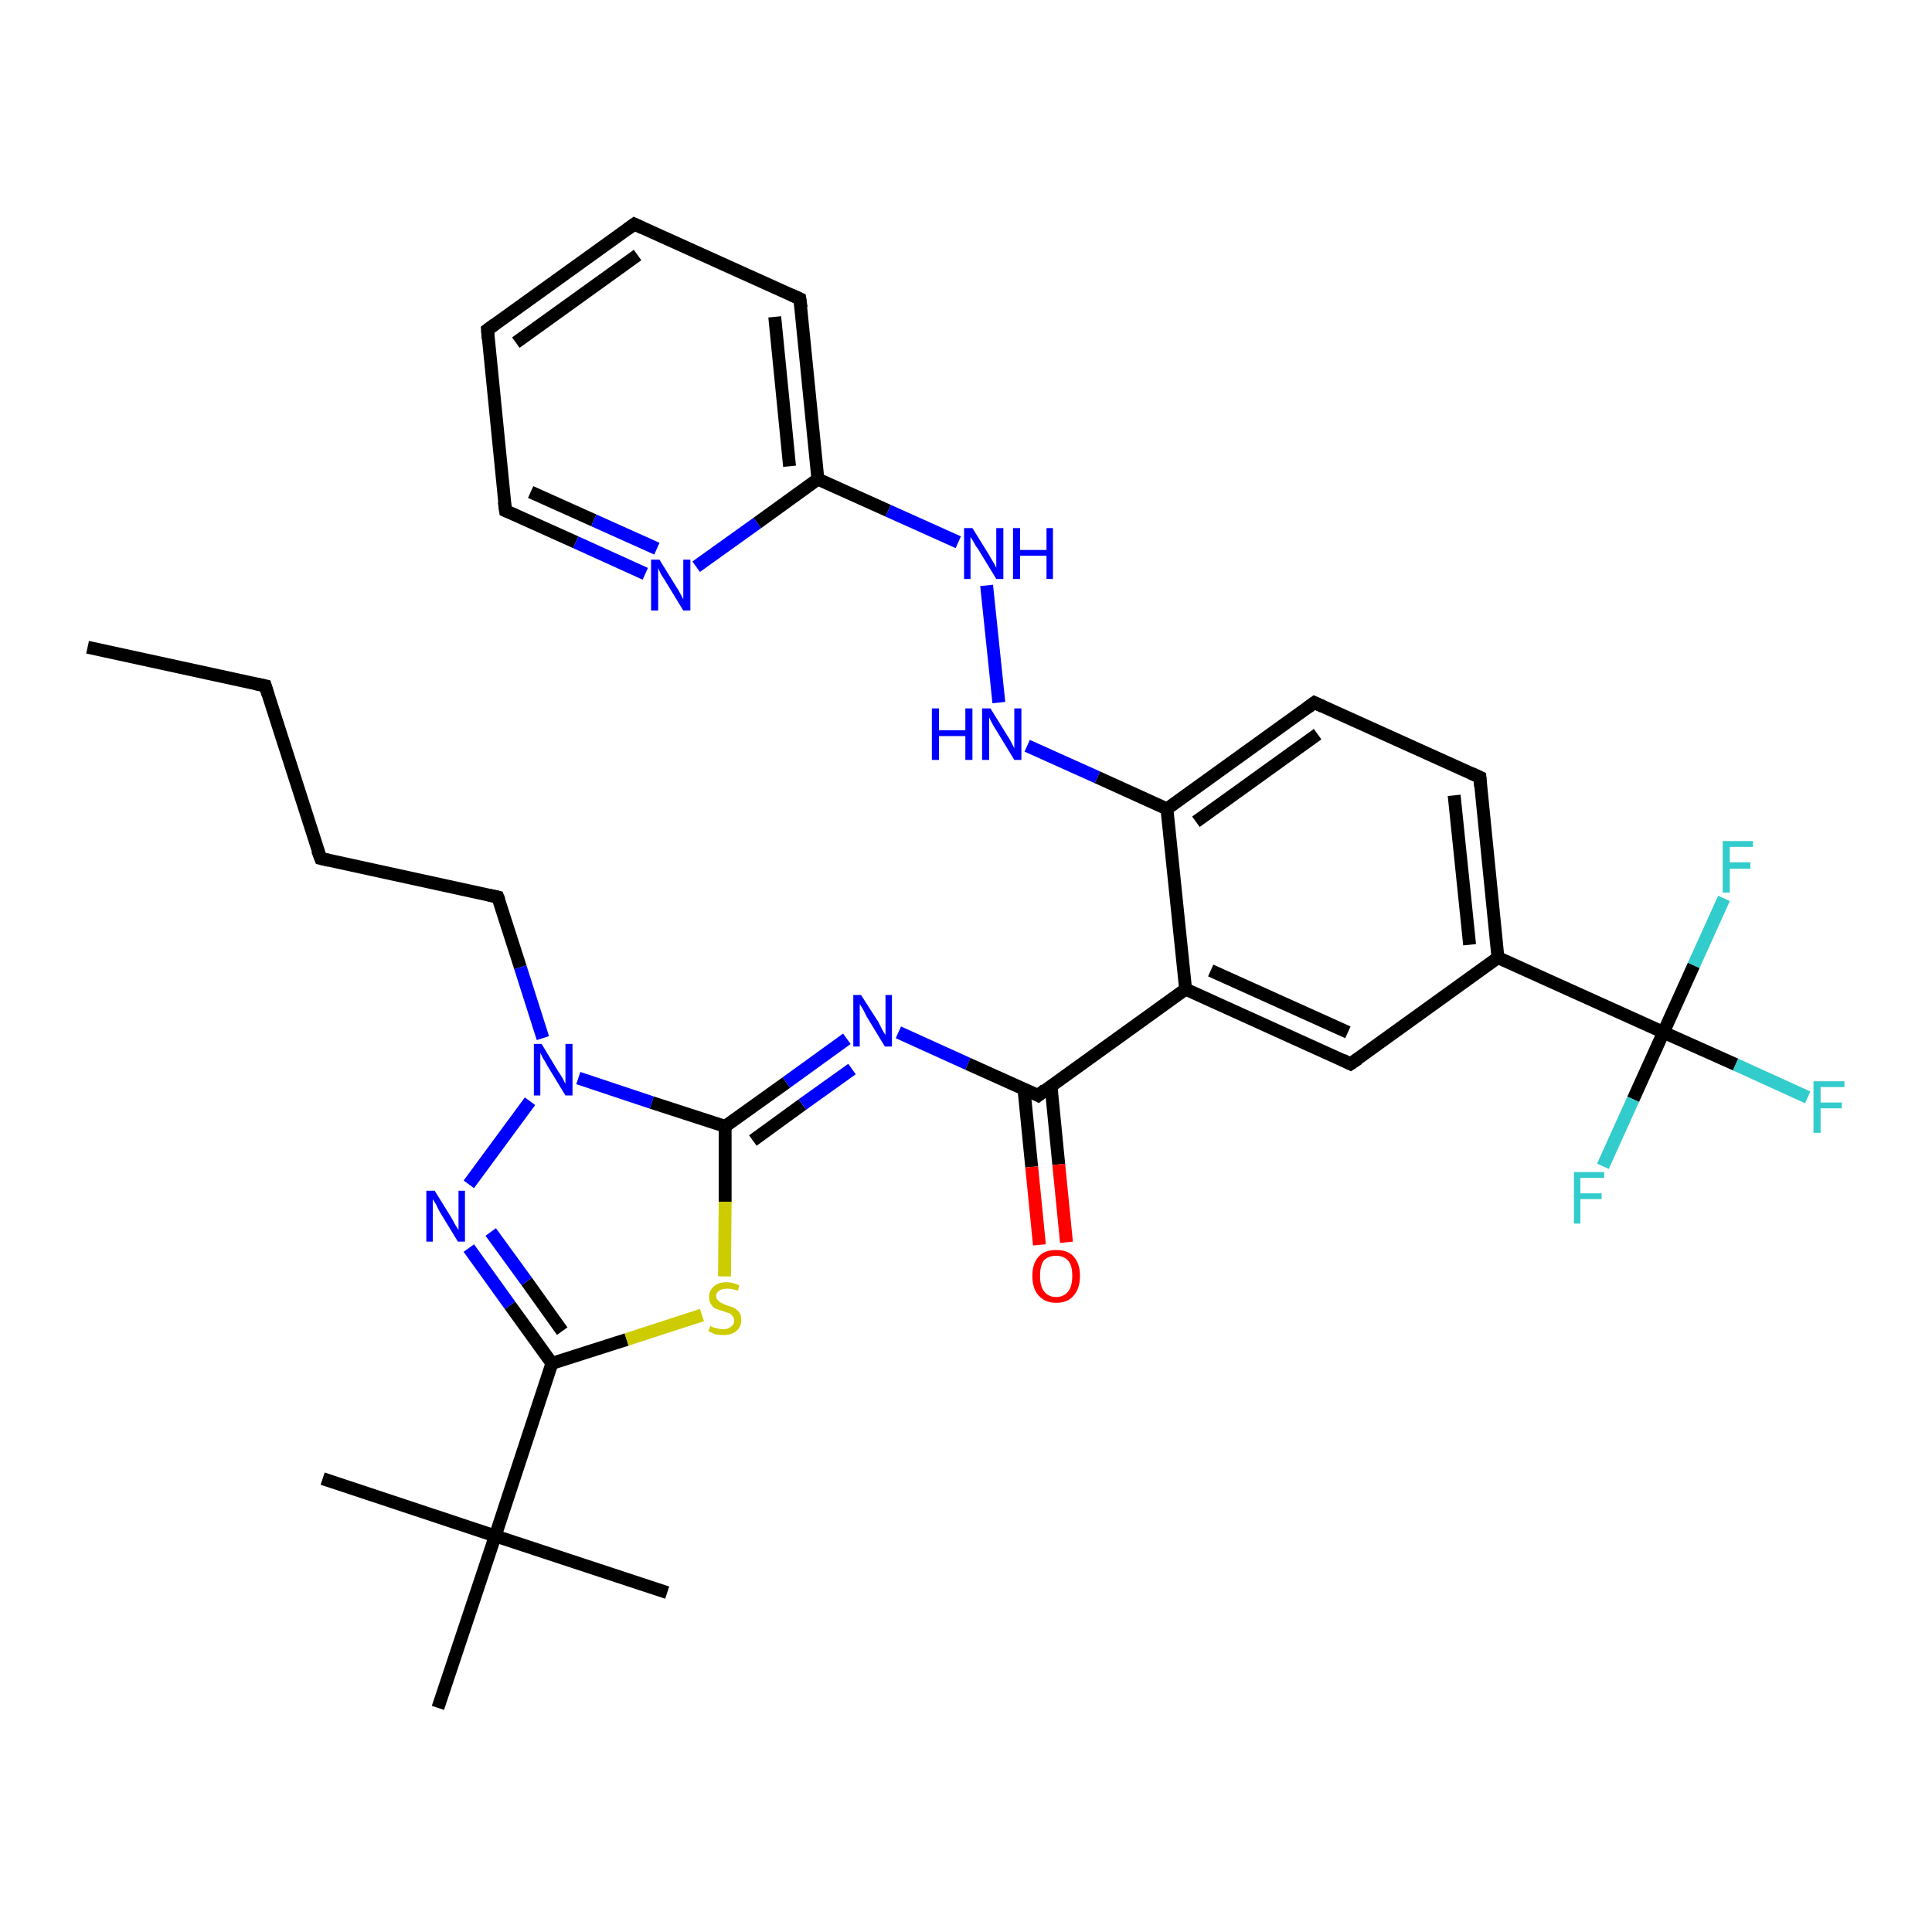 <?xml version='1.0' encoding='iso-8859-1'?>
<svg version='1.1' baseProfile='full'
              xmlns='http://www.w3.org/2000/svg'
                      xmlns:rdkit='http://www.rdkit.org/xml'
                      xmlns:xlink='http://www.w3.org/1999/xlink'
                  xml:space='preserve'
width='300px' height='300px' viewBox='0 0 300 300'>
<!-- END OF HEADER -->
<rect style='opacity:1.0;fill:#FFFFFF;stroke:none' width='300.0' height='300.0' x='0.0' y='0.0'> </rect>
<path class='bond-0 atom-0 atom-1' d='M 13.6,100.5 L 41.2,106.5' style='fill:none;fill-rule:evenodd;stroke:#000000;stroke-width:2.0px;stroke-linecap:butt;stroke-linejoin:miter;stroke-opacity:1' />
<path class='bond-1 atom-1 atom-2' d='M 41.2,106.5 L 49.8,133.3' style='fill:none;fill-rule:evenodd;stroke:#000000;stroke-width:2.0px;stroke-linecap:butt;stroke-linejoin:miter;stroke-opacity:1' />
<path class='bond-2 atom-2 atom-3' d='M 49.8,133.3 L 77.3,139.3' style='fill:none;fill-rule:evenodd;stroke:#000000;stroke-width:2.0px;stroke-linecap:butt;stroke-linejoin:miter;stroke-opacity:1' />
<path class='bond-3 atom-3 atom-4' d='M 77.3,139.3 L 80.8,150.2' style='fill:none;fill-rule:evenodd;stroke:#000000;stroke-width:2.0px;stroke-linecap:butt;stroke-linejoin:miter;stroke-opacity:1' />
<path class='bond-3 atom-3 atom-4' d='M 80.8,150.2 L 84.3,161.2' style='fill:none;fill-rule:evenodd;stroke:#0000FF;stroke-width:2.0px;stroke-linecap:butt;stroke-linejoin:miter;stroke-opacity:1' />
<path class='bond-4 atom-4 atom-5' d='M 82.3,171.0 L 72.8,183.9' style='fill:none;fill-rule:evenodd;stroke:#0000FF;stroke-width:2.0px;stroke-linecap:butt;stroke-linejoin:miter;stroke-opacity:1' />
<path class='bond-5 atom-5 atom-6' d='M 72.8,193.8 L 79.2,202.7' style='fill:none;fill-rule:evenodd;stroke:#0000FF;stroke-width:2.0px;stroke-linecap:butt;stroke-linejoin:miter;stroke-opacity:1' />
<path class='bond-5 atom-5 atom-6' d='M 79.2,202.7 L 85.7,211.7' style='fill:none;fill-rule:evenodd;stroke:#000000;stroke-width:2.0px;stroke-linecap:butt;stroke-linejoin:miter;stroke-opacity:1' />
<path class='bond-5 atom-5 atom-6' d='M 76.2,191.3 L 81.8,199.0' style='fill:none;fill-rule:evenodd;stroke:#0000FF;stroke-width:2.0px;stroke-linecap:butt;stroke-linejoin:miter;stroke-opacity:1' />
<path class='bond-5 atom-5 atom-6' d='M 81.8,199.0 L 87.3,206.7' style='fill:none;fill-rule:evenodd;stroke:#000000;stroke-width:2.0px;stroke-linecap:butt;stroke-linejoin:miter;stroke-opacity:1' />
<path class='bond-6 atom-6 atom-7' d='M 85.7,211.7 L 97.3,208.0' style='fill:none;fill-rule:evenodd;stroke:#000000;stroke-width:2.0px;stroke-linecap:butt;stroke-linejoin:miter;stroke-opacity:1' />
<path class='bond-6 atom-6 atom-7' d='M 97.3,208.0 L 109.0,204.2' style='fill:none;fill-rule:evenodd;stroke:#CCCC00;stroke-width:2.0px;stroke-linecap:butt;stroke-linejoin:miter;stroke-opacity:1' />
<path class='bond-7 atom-7 atom-8' d='M 112.5,198.2 L 112.6,186.6' style='fill:none;fill-rule:evenodd;stroke:#CCCC00;stroke-width:2.0px;stroke-linecap:butt;stroke-linejoin:miter;stroke-opacity:1' />
<path class='bond-7 atom-7 atom-8' d='M 112.6,186.6 L 112.6,174.9' style='fill:none;fill-rule:evenodd;stroke:#000000;stroke-width:2.0px;stroke-linecap:butt;stroke-linejoin:miter;stroke-opacity:1' />
<path class='bond-8 atom-8 atom-9' d='M 112.6,174.9 L 122.1,168.1' style='fill:none;fill-rule:evenodd;stroke:#000000;stroke-width:2.0px;stroke-linecap:butt;stroke-linejoin:miter;stroke-opacity:1' />
<path class='bond-8 atom-8 atom-9' d='M 122.1,168.1 L 131.5,161.3' style='fill:none;fill-rule:evenodd;stroke:#0000FF;stroke-width:2.0px;stroke-linecap:butt;stroke-linejoin:miter;stroke-opacity:1' />
<path class='bond-8 atom-8 atom-9' d='M 116.9,177.1 L 124.6,171.5' style='fill:none;fill-rule:evenodd;stroke:#000000;stroke-width:2.0px;stroke-linecap:butt;stroke-linejoin:miter;stroke-opacity:1' />
<path class='bond-8 atom-8 atom-9' d='M 124.6,171.5 L 132.3,166.0' style='fill:none;fill-rule:evenodd;stroke:#0000FF;stroke-width:2.0px;stroke-linecap:butt;stroke-linejoin:miter;stroke-opacity:1' />
<path class='bond-9 atom-9 atom-10' d='M 139.5,160.3 L 150.3,165.2' style='fill:none;fill-rule:evenodd;stroke:#0000FF;stroke-width:2.0px;stroke-linecap:butt;stroke-linejoin:miter;stroke-opacity:1' />
<path class='bond-9 atom-9 atom-10' d='M 150.3,165.2 L 161.2,170.1' style='fill:none;fill-rule:evenodd;stroke:#000000;stroke-width:2.0px;stroke-linecap:butt;stroke-linejoin:miter;stroke-opacity:1' />
<path class='bond-10 atom-10 atom-11' d='M 159.0,169.1 L 160.2,181.2' style='fill:none;fill-rule:evenodd;stroke:#000000;stroke-width:2.0px;stroke-linecap:butt;stroke-linejoin:miter;stroke-opacity:1' />
<path class='bond-10 atom-10 atom-11' d='M 160.2,181.2 L 161.4,193.3' style='fill:none;fill-rule:evenodd;stroke:#FF0000;stroke-width:2.0px;stroke-linecap:butt;stroke-linejoin:miter;stroke-opacity:1' />
<path class='bond-10 atom-10 atom-11' d='M 163.2,168.6 L 164.4,180.8' style='fill:none;fill-rule:evenodd;stroke:#000000;stroke-width:2.0px;stroke-linecap:butt;stroke-linejoin:miter;stroke-opacity:1' />
<path class='bond-10 atom-10 atom-11' d='M 164.4,180.8 L 165.6,192.9' style='fill:none;fill-rule:evenodd;stroke:#FF0000;stroke-width:2.0px;stroke-linecap:butt;stroke-linejoin:miter;stroke-opacity:1' />
<path class='bond-11 atom-10 atom-12' d='M 161.2,170.1 L 184.1,153.6' style='fill:none;fill-rule:evenodd;stroke:#000000;stroke-width:2.0px;stroke-linecap:butt;stroke-linejoin:miter;stroke-opacity:1' />
<path class='bond-12 atom-12 atom-13' d='M 184.1,153.6 L 209.7,165.2' style='fill:none;fill-rule:evenodd;stroke:#000000;stroke-width:2.0px;stroke-linecap:butt;stroke-linejoin:miter;stroke-opacity:1' />
<path class='bond-12 atom-12 atom-13' d='M 188.0,150.7 L 209.3,160.3' style='fill:none;fill-rule:evenodd;stroke:#000000;stroke-width:2.0px;stroke-linecap:butt;stroke-linejoin:miter;stroke-opacity:1' />
<path class='bond-13 atom-13 atom-14' d='M 209.7,165.2 L 232.6,148.7' style='fill:none;fill-rule:evenodd;stroke:#000000;stroke-width:2.0px;stroke-linecap:butt;stroke-linejoin:miter;stroke-opacity:1' />
<path class='bond-14 atom-14 atom-15' d='M 232.6,148.7 L 229.8,120.7' style='fill:none;fill-rule:evenodd;stroke:#000000;stroke-width:2.0px;stroke-linecap:butt;stroke-linejoin:miter;stroke-opacity:1' />
<path class='bond-14 atom-14 atom-15' d='M 228.2,146.7 L 225.8,123.5' style='fill:none;fill-rule:evenodd;stroke:#000000;stroke-width:2.0px;stroke-linecap:butt;stroke-linejoin:miter;stroke-opacity:1' />
<path class='bond-15 atom-15 atom-16' d='M 229.8,120.7 L 204.1,109.1' style='fill:none;fill-rule:evenodd;stroke:#000000;stroke-width:2.0px;stroke-linecap:butt;stroke-linejoin:miter;stroke-opacity:1' />
<path class='bond-16 atom-16 atom-17' d='M 204.1,109.1 L 181.2,125.6' style='fill:none;fill-rule:evenodd;stroke:#000000;stroke-width:2.0px;stroke-linecap:butt;stroke-linejoin:miter;stroke-opacity:1' />
<path class='bond-16 atom-16 atom-17' d='M 204.6,114.0 L 185.7,127.6' style='fill:none;fill-rule:evenodd;stroke:#000000;stroke-width:2.0px;stroke-linecap:butt;stroke-linejoin:miter;stroke-opacity:1' />
<path class='bond-17 atom-17 atom-18' d='M 181.2,125.6 L 170.4,120.7' style='fill:none;fill-rule:evenodd;stroke:#000000;stroke-width:2.0px;stroke-linecap:butt;stroke-linejoin:miter;stroke-opacity:1' />
<path class='bond-17 atom-17 atom-18' d='M 170.4,120.7 L 159.5,115.8' style='fill:none;fill-rule:evenodd;stroke:#0000FF;stroke-width:2.0px;stroke-linecap:butt;stroke-linejoin:miter;stroke-opacity:1' />
<path class='bond-18 atom-18 atom-19' d='M 155.1,109.1 L 153.2,90.9' style='fill:none;fill-rule:evenodd;stroke:#0000FF;stroke-width:2.0px;stroke-linecap:butt;stroke-linejoin:miter;stroke-opacity:1' />
<path class='bond-19 atom-19 atom-20' d='M 148.8,84.2 L 137.9,79.3' style='fill:none;fill-rule:evenodd;stroke:#0000FF;stroke-width:2.0px;stroke-linecap:butt;stroke-linejoin:miter;stroke-opacity:1' />
<path class='bond-19 atom-19 atom-20' d='M 137.9,79.3 L 127.0,74.4' style='fill:none;fill-rule:evenodd;stroke:#000000;stroke-width:2.0px;stroke-linecap:butt;stroke-linejoin:miter;stroke-opacity:1' />
<path class='bond-20 atom-20 atom-21' d='M 127.0,74.4 L 124.2,46.4' style='fill:none;fill-rule:evenodd;stroke:#000000;stroke-width:2.0px;stroke-linecap:butt;stroke-linejoin:miter;stroke-opacity:1' />
<path class='bond-20 atom-20 atom-21' d='M 122.6,72.4 L 120.3,49.2' style='fill:none;fill-rule:evenodd;stroke:#000000;stroke-width:2.0px;stroke-linecap:butt;stroke-linejoin:miter;stroke-opacity:1' />
<path class='bond-21 atom-21 atom-22' d='M 124.2,46.4 L 98.5,34.8' style='fill:none;fill-rule:evenodd;stroke:#000000;stroke-width:2.0px;stroke-linecap:butt;stroke-linejoin:miter;stroke-opacity:1' />
<path class='bond-22 atom-22 atom-23' d='M 98.5,34.8 L 75.7,51.2' style='fill:none;fill-rule:evenodd;stroke:#000000;stroke-width:2.0px;stroke-linecap:butt;stroke-linejoin:miter;stroke-opacity:1' />
<path class='bond-22 atom-22 atom-23' d='M 99.0,39.6 L 80.1,53.2' style='fill:none;fill-rule:evenodd;stroke:#000000;stroke-width:2.0px;stroke-linecap:butt;stroke-linejoin:miter;stroke-opacity:1' />
<path class='bond-23 atom-23 atom-24' d='M 75.7,51.2 L 78.5,79.3' style='fill:none;fill-rule:evenodd;stroke:#000000;stroke-width:2.0px;stroke-linecap:butt;stroke-linejoin:miter;stroke-opacity:1' />
<path class='bond-24 atom-24 atom-25' d='M 78.5,79.3 L 89.4,84.2' style='fill:none;fill-rule:evenodd;stroke:#000000;stroke-width:2.0px;stroke-linecap:butt;stroke-linejoin:miter;stroke-opacity:1' />
<path class='bond-24 atom-24 atom-25' d='M 89.4,84.2 L 100.2,89.1' style='fill:none;fill-rule:evenodd;stroke:#0000FF;stroke-width:2.0px;stroke-linecap:butt;stroke-linejoin:miter;stroke-opacity:1' />
<path class='bond-24 atom-24 atom-25' d='M 82.4,76.4 L 92.2,80.8' style='fill:none;fill-rule:evenodd;stroke:#000000;stroke-width:2.0px;stroke-linecap:butt;stroke-linejoin:miter;stroke-opacity:1' />
<path class='bond-24 atom-24 atom-25' d='M 92.2,80.8 L 102.0,85.2' style='fill:none;fill-rule:evenodd;stroke:#0000FF;stroke-width:2.0px;stroke-linecap:butt;stroke-linejoin:miter;stroke-opacity:1' />
<path class='bond-25 atom-14 atom-26' d='M 232.6,148.7 L 258.3,160.3' style='fill:none;fill-rule:evenodd;stroke:#000000;stroke-width:2.0px;stroke-linecap:butt;stroke-linejoin:miter;stroke-opacity:1' />
<path class='bond-26 atom-26 atom-27' d='M 258.3,160.3 L 269.5,165.3' style='fill:none;fill-rule:evenodd;stroke:#000000;stroke-width:2.0px;stroke-linecap:butt;stroke-linejoin:miter;stroke-opacity:1' />
<path class='bond-26 atom-26 atom-27' d='M 269.5,165.3 L 280.7,170.4' style='fill:none;fill-rule:evenodd;stroke:#33CCCC;stroke-width:2.0px;stroke-linecap:butt;stroke-linejoin:miter;stroke-opacity:1' />
<path class='bond-27 atom-26 atom-28' d='M 258.3,160.3 L 253.6,170.7' style='fill:none;fill-rule:evenodd;stroke:#000000;stroke-width:2.0px;stroke-linecap:butt;stroke-linejoin:miter;stroke-opacity:1' />
<path class='bond-27 atom-26 atom-28' d='M 253.6,170.7 L 248.9,181.1' style='fill:none;fill-rule:evenodd;stroke:#33CCCC;stroke-width:2.0px;stroke-linecap:butt;stroke-linejoin:miter;stroke-opacity:1' />
<path class='bond-28 atom-26 atom-29' d='M 258.3,160.3 L 263.0,149.9' style='fill:none;fill-rule:evenodd;stroke:#000000;stroke-width:2.0px;stroke-linecap:butt;stroke-linejoin:miter;stroke-opacity:1' />
<path class='bond-28 atom-26 atom-29' d='M 263.0,149.9 L 267.7,139.5' style='fill:none;fill-rule:evenodd;stroke:#33CCCC;stroke-width:2.0px;stroke-linecap:butt;stroke-linejoin:miter;stroke-opacity:1' />
<path class='bond-29 atom-6 atom-30' d='M 85.7,211.7 L 76.9,238.5' style='fill:none;fill-rule:evenodd;stroke:#000000;stroke-width:2.0px;stroke-linecap:butt;stroke-linejoin:miter;stroke-opacity:1' />
<path class='bond-30 atom-30 atom-31' d='M 76.9,238.5 L 50.1,229.6' style='fill:none;fill-rule:evenodd;stroke:#000000;stroke-width:2.0px;stroke-linecap:butt;stroke-linejoin:miter;stroke-opacity:1' />
<path class='bond-31 atom-30 atom-32' d='M 76.9,238.5 L 103.6,247.3' style='fill:none;fill-rule:evenodd;stroke:#000000;stroke-width:2.0px;stroke-linecap:butt;stroke-linejoin:miter;stroke-opacity:1' />
<path class='bond-32 atom-30 atom-33' d='M 76.9,238.5 L 68.0,265.2' style='fill:none;fill-rule:evenodd;stroke:#000000;stroke-width:2.0px;stroke-linecap:butt;stroke-linejoin:miter;stroke-opacity:1' />
<path class='bond-33 atom-8 atom-4' d='M 112.6,174.9 L 101.2,171.2' style='fill:none;fill-rule:evenodd;stroke:#000000;stroke-width:2.0px;stroke-linecap:butt;stroke-linejoin:miter;stroke-opacity:1' />
<path class='bond-33 atom-8 atom-4' d='M 101.2,171.2 L 89.8,167.4' style='fill:none;fill-rule:evenodd;stroke:#0000FF;stroke-width:2.0px;stroke-linecap:butt;stroke-linejoin:miter;stroke-opacity:1' />
<path class='bond-34 atom-17 atom-12' d='M 181.2,125.6 L 184.1,153.6' style='fill:none;fill-rule:evenodd;stroke:#000000;stroke-width:2.0px;stroke-linecap:butt;stroke-linejoin:miter;stroke-opacity:1' />
<path class='bond-35 atom-25 atom-20' d='M 108.1,88.0 L 117.6,81.2' style='fill:none;fill-rule:evenodd;stroke:#0000FF;stroke-width:2.0px;stroke-linecap:butt;stroke-linejoin:miter;stroke-opacity:1' />
<path class='bond-35 atom-25 atom-20' d='M 117.6,81.2 L 127.0,74.4' style='fill:none;fill-rule:evenodd;stroke:#000000;stroke-width:2.0px;stroke-linecap:butt;stroke-linejoin:miter;stroke-opacity:1' />
<path d='M 39.8,106.2 L 41.2,106.5 L 41.6,107.8' style='fill:none;stroke:#000000;stroke-width:2.0px;stroke-linecap:butt;stroke-linejoin:miter;stroke-opacity:1;' />
<path d='M 49.3,132.0 L 49.8,133.3 L 51.1,133.6' style='fill:none;stroke:#000000;stroke-width:2.0px;stroke-linecap:butt;stroke-linejoin:miter;stroke-opacity:1;' />
<path d='M 75.9,139.0 L 77.3,139.3 L 77.5,139.8' style='fill:none;stroke:#000000;stroke-width:2.0px;stroke-linecap:butt;stroke-linejoin:miter;stroke-opacity:1;' />
<path d='M 160.6,169.8 L 161.2,170.1 L 162.3,169.2' style='fill:none;stroke:#000000;stroke-width:2.0px;stroke-linecap:butt;stroke-linejoin:miter;stroke-opacity:1;' />
<path d='M 208.5,164.6 L 209.7,165.2 L 210.9,164.4' style='fill:none;stroke:#000000;stroke-width:2.0px;stroke-linecap:butt;stroke-linejoin:miter;stroke-opacity:1;' />
<path d='M 229.9,122.1 L 229.8,120.7 L 228.5,120.1' style='fill:none;stroke:#000000;stroke-width:2.0px;stroke-linecap:butt;stroke-linejoin:miter;stroke-opacity:1;' />
<path d='M 205.4,109.7 L 204.1,109.1 L 203.0,109.9' style='fill:none;stroke:#000000;stroke-width:2.0px;stroke-linecap:butt;stroke-linejoin:miter;stroke-opacity:1;' />
<path d='M 124.4,47.8 L 124.2,46.4 L 122.9,45.8' style='fill:none;stroke:#000000;stroke-width:2.0px;stroke-linecap:butt;stroke-linejoin:miter;stroke-opacity:1;' />
<path d='M 99.8,35.4 L 98.5,34.8 L 97.4,35.6' style='fill:none;stroke:#000000;stroke-width:2.0px;stroke-linecap:butt;stroke-linejoin:miter;stroke-opacity:1;' />
<path d='M 76.8,50.4 L 75.7,51.2 L 75.8,52.6' style='fill:none;stroke:#000000;stroke-width:2.0px;stroke-linecap:butt;stroke-linejoin:miter;stroke-opacity:1;' />
<path d='M 78.3,77.9 L 78.5,79.3 L 79.0,79.5' style='fill:none;stroke:#000000;stroke-width:2.0px;stroke-linecap:butt;stroke-linejoin:miter;stroke-opacity:1;' />
<path class='atom-4' d='M 84.1 162.1
L 86.7 166.4
Q 87.0 166.8, 87.4 167.5
Q 87.8 168.3, 87.8 168.3
L 87.8 162.1
L 88.9 162.1
L 88.9 170.1
L 87.8 170.1
L 85.0 165.5
Q 84.7 164.9, 84.3 164.3
Q 84.0 163.7, 83.9 163.5
L 83.9 170.1
L 82.9 170.1
L 82.9 162.1
L 84.1 162.1
' fill='#0000FF'/>
<path class='atom-5' d='M 67.5 184.9
L 70.1 189.1
Q 70.3 189.5, 70.7 190.2
Q 71.2 191.0, 71.2 191.0
L 71.2 184.9
L 72.2 184.9
L 72.2 192.8
L 71.1 192.8
L 68.3 188.2
Q 68.0 187.7, 67.7 187.0
Q 67.3 186.4, 67.2 186.2
L 67.2 192.8
L 66.2 192.8
L 66.2 184.9
L 67.5 184.9
' fill='#0000FF'/>
<path class='atom-7' d='M 110.3 205.9
Q 110.3 205.9, 110.7 206.1
Q 111.1 206.2, 111.5 206.3
Q 111.9 206.4, 112.3 206.4
Q 113.1 206.4, 113.5 206.0
Q 114.0 205.7, 114.0 205.0
Q 114.0 204.6, 113.7 204.3
Q 113.5 204.0, 113.2 203.9
Q 112.8 203.8, 112.3 203.6
Q 111.6 203.4, 111.1 203.2
Q 110.7 203.0, 110.4 202.5
Q 110.1 202.1, 110.1 201.4
Q 110.1 200.4, 110.8 199.8
Q 111.5 199.1, 112.8 199.1
Q 113.8 199.1, 114.8 199.6
L 114.6 200.4
Q 113.6 200.1, 112.9 200.1
Q 112.1 200.1, 111.7 200.4
Q 111.2 200.7, 111.2 201.2
Q 111.2 201.7, 111.5 201.9
Q 111.7 202.2, 112.0 202.3
Q 112.3 202.5, 112.9 202.7
Q 113.6 202.9, 114.0 203.1
Q 114.4 203.3, 114.8 203.8
Q 115.1 204.2, 115.1 205.0
Q 115.1 206.1, 114.3 206.7
Q 113.6 207.3, 112.4 207.3
Q 111.7 207.3, 111.1 207.2
Q 110.6 207.0, 110.0 206.7
L 110.3 205.9
' fill='#CCCC00'/>
<path class='atom-9' d='M 133.7 154.5
L 136.4 158.7
Q 136.6 159.1, 137.0 159.9
Q 137.4 160.6, 137.5 160.7
L 137.5 154.5
L 138.5 154.5
L 138.5 162.5
L 137.4 162.5
L 134.6 157.9
Q 134.3 157.3, 134.0 156.7
Q 133.6 156.1, 133.5 155.9
L 133.5 162.5
L 132.5 162.5
L 132.5 154.5
L 133.7 154.5
' fill='#0000FF'/>
<path class='atom-11' d='M 160.3 198.1
Q 160.3 196.2, 161.3 195.1
Q 162.2 194.1, 164.0 194.1
Q 165.8 194.1, 166.7 195.1
Q 167.7 196.2, 167.7 198.1
Q 167.7 200.1, 166.7 201.2
Q 165.8 202.3, 164.0 202.3
Q 162.3 202.3, 161.3 201.2
Q 160.3 200.1, 160.3 198.1
M 164.0 201.4
Q 165.2 201.4, 165.9 200.5
Q 166.5 199.7, 166.5 198.1
Q 166.5 196.5, 165.9 195.8
Q 165.2 195.0, 164.0 195.0
Q 162.8 195.0, 162.1 195.7
Q 161.5 196.5, 161.5 198.1
Q 161.5 199.7, 162.1 200.5
Q 162.8 201.4, 164.0 201.4
' fill='#FF0000'/>
<path class='atom-18' d='M 144.7 110.0
L 145.8 110.0
L 145.8 113.4
L 149.9 113.4
L 149.9 110.0
L 151.0 110.0
L 151.0 118.0
L 149.9 118.0
L 149.9 114.3
L 145.8 114.3
L 145.8 118.0
L 144.7 118.0
L 144.7 110.0
' fill='#0000FF'/>
<path class='atom-18' d='M 153.8 110.0
L 156.4 114.2
Q 156.7 114.6, 157.1 115.4
Q 157.5 116.2, 157.5 116.2
L 157.5 110.0
L 158.6 110.0
L 158.6 118.0
L 157.5 118.0
L 154.7 113.4
Q 154.3 112.8, 154.0 112.2
Q 153.7 111.6, 153.6 111.4
L 153.6 118.0
L 152.5 118.0
L 152.5 110.0
L 153.8 110.0
' fill='#0000FF'/>
<path class='atom-19' d='M 151.0 82.0
L 153.6 86.2
Q 153.8 86.6, 154.3 87.4
Q 154.7 88.1, 154.7 88.2
L 154.7 82.0
L 155.8 82.0
L 155.8 89.9
L 154.7 89.9
L 151.9 85.3
Q 151.5 84.8, 151.2 84.2
Q 150.8 83.5, 150.7 83.4
L 150.7 89.9
L 149.7 89.9
L 149.7 82.0
L 151.0 82.0
' fill='#0000FF'/>
<path class='atom-19' d='M 157.3 82.0
L 158.4 82.0
L 158.4 85.4
L 162.5 85.4
L 162.5 82.0
L 163.5 82.0
L 163.5 89.9
L 162.5 89.9
L 162.5 86.3
L 158.4 86.3
L 158.4 89.9
L 157.3 89.9
L 157.3 82.0
' fill='#0000FF'/>
<path class='atom-25' d='M 102.4 86.9
L 105.0 91.1
Q 105.3 91.5, 105.7 92.3
Q 106.1 93.0, 106.1 93.1
L 106.1 86.9
L 107.2 86.9
L 107.2 94.8
L 106.1 94.8
L 103.3 90.2
Q 103.0 89.7, 102.6 89.1
Q 102.3 88.4, 102.2 88.2
L 102.2 94.8
L 101.1 94.8
L 101.1 86.9
L 102.4 86.9
' fill='#0000FF'/>
<path class='atom-27' d='M 281.6 167.9
L 286.4 167.9
L 286.4 168.8
L 282.7 168.8
L 282.7 171.2
L 286.0 171.2
L 286.0 172.1
L 282.7 172.1
L 282.7 175.9
L 281.6 175.9
L 281.6 167.9
' fill='#33CCCC'/>
<path class='atom-28' d='M 244.4 182.0
L 249.1 182.0
L 249.1 182.9
L 245.4 182.9
L 245.4 185.3
L 248.7 185.3
L 248.7 186.2
L 245.4 186.2
L 245.4 190.0
L 244.4 190.0
L 244.4 182.0
' fill='#33CCCC'/>
<path class='atom-29' d='M 267.5 130.6
L 272.2 130.6
L 272.2 131.5
L 268.6 131.5
L 268.6 133.9
L 271.8 133.9
L 271.8 134.9
L 268.6 134.9
L 268.6 138.6
L 267.5 138.6
L 267.5 130.6
' fill='#33CCCC'/>
</svg>
